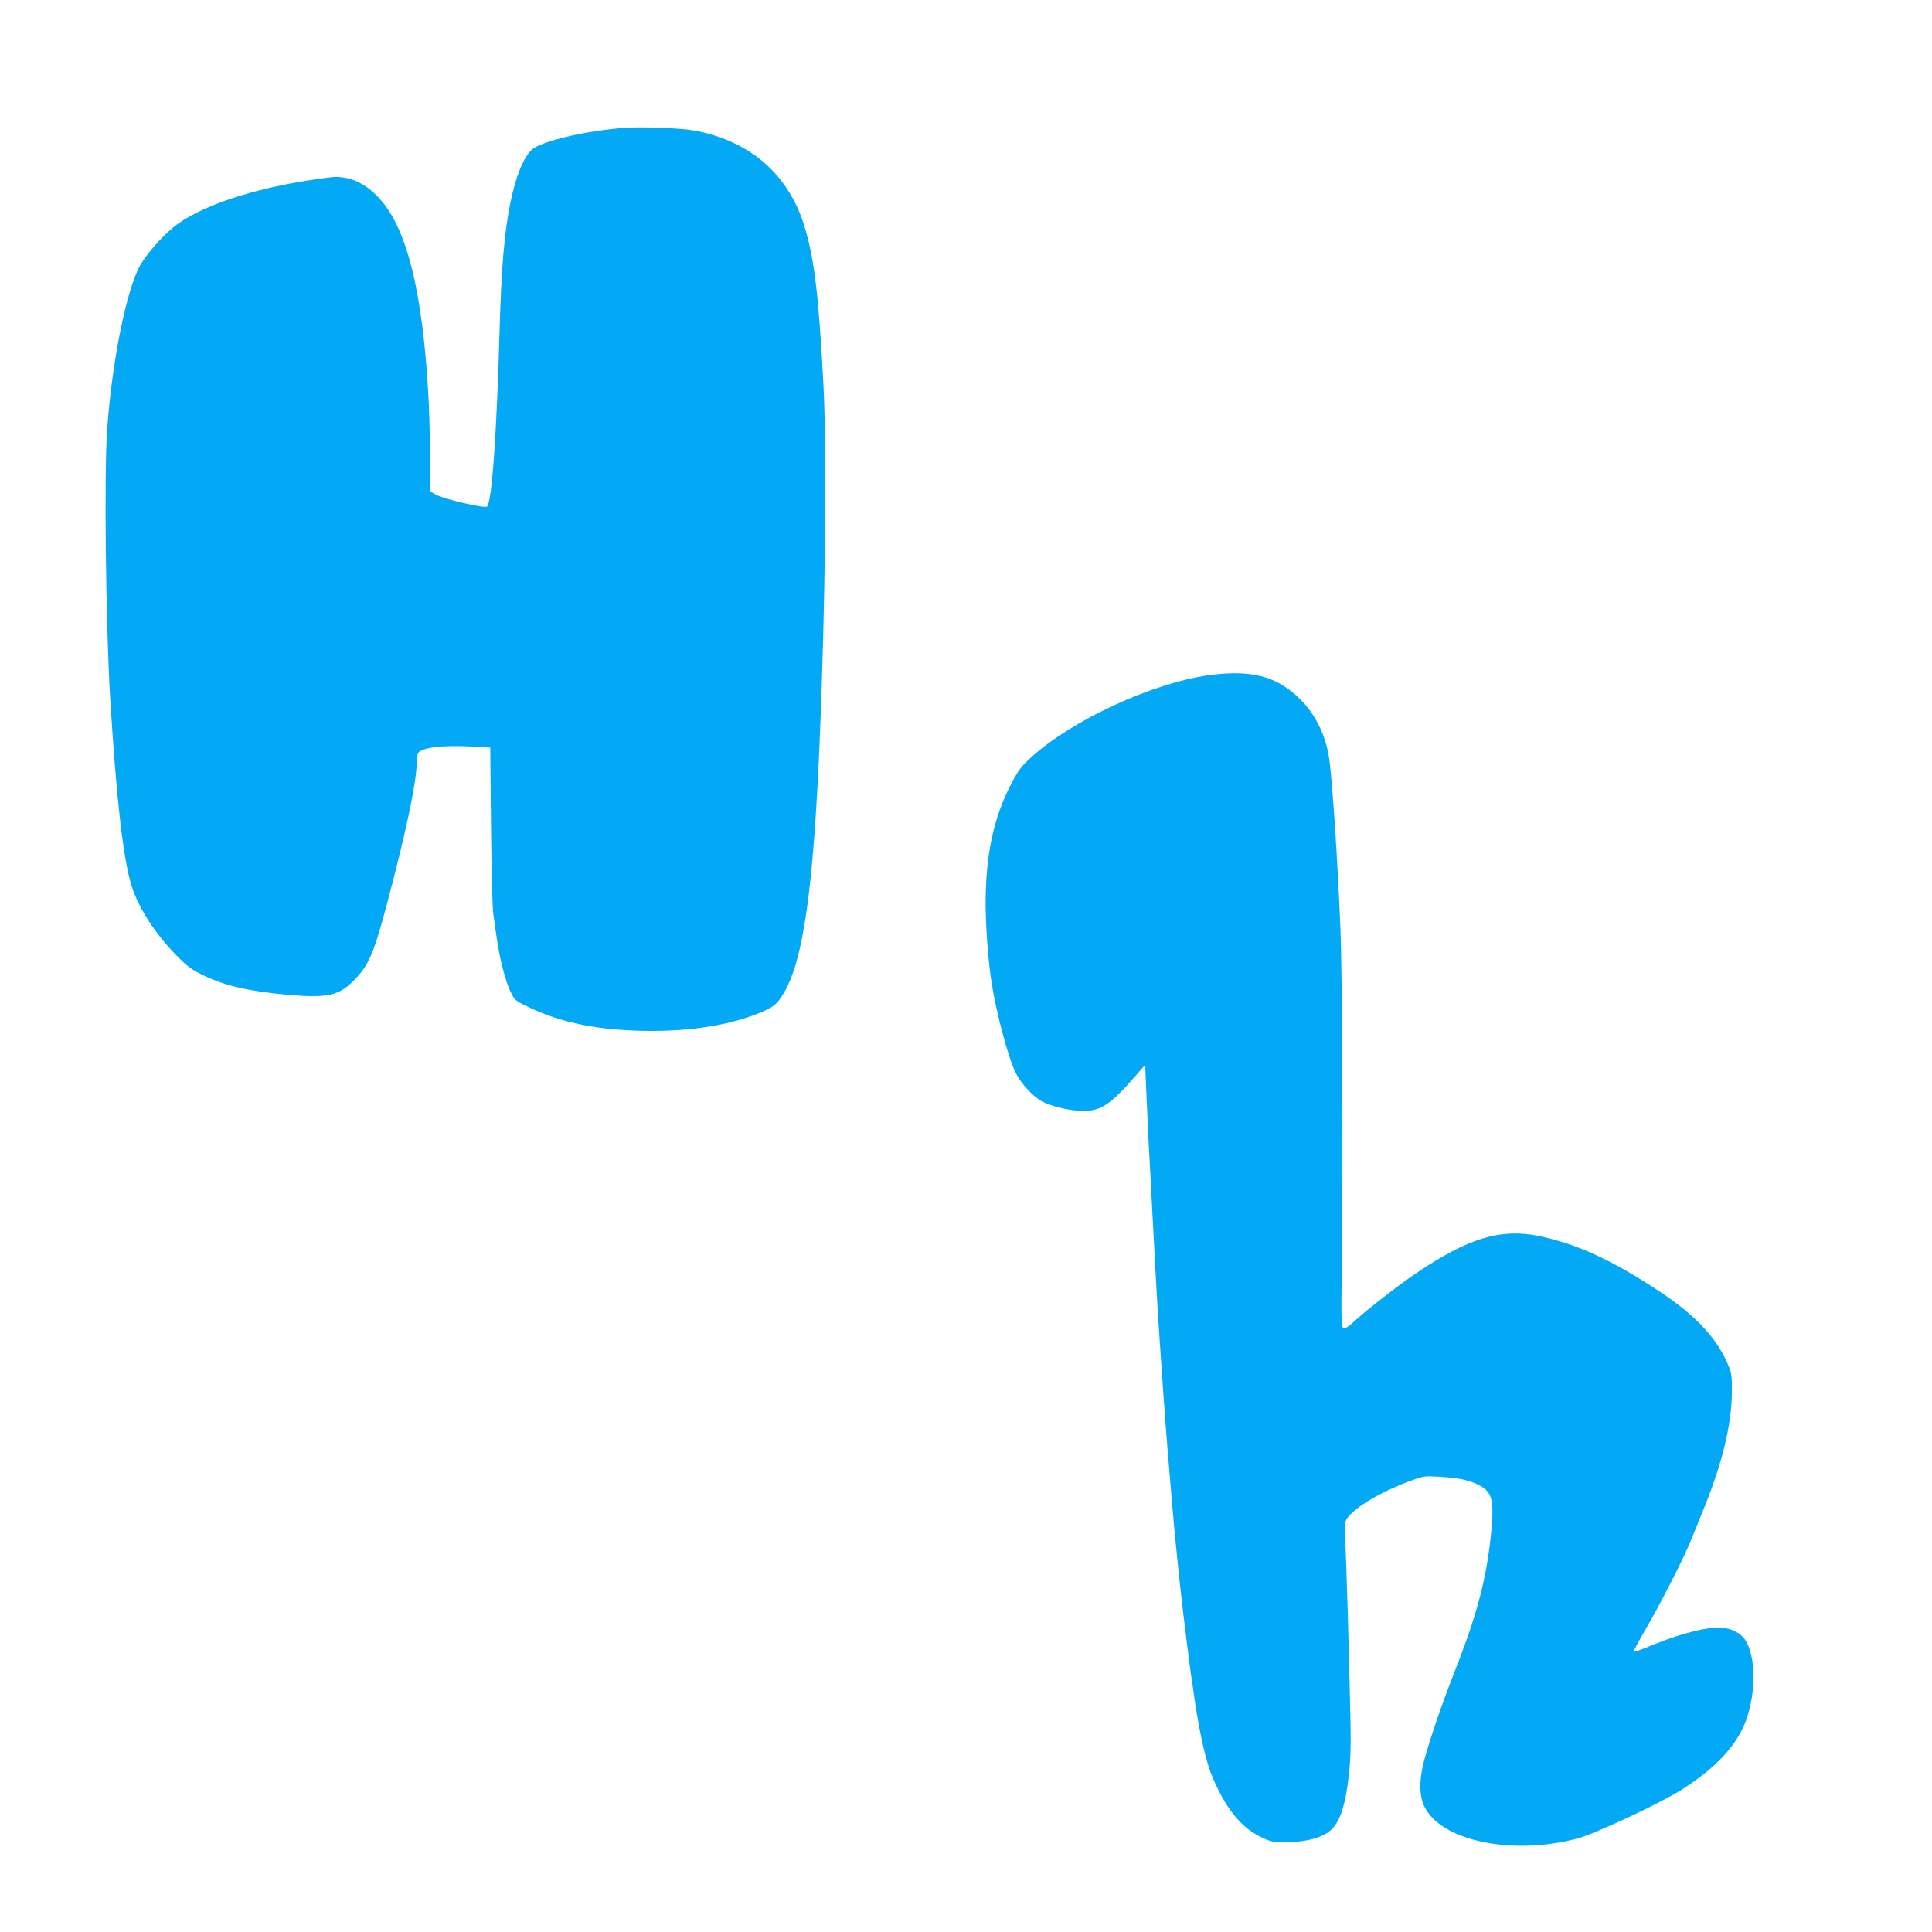 <?xml version="1.0" standalone="no"?>
<!DOCTYPE svg PUBLIC "-//W3C//DTD SVG 20010904//EN"
 "http://www.w3.org/TR/2001/REC-SVG-20010904/DTD/svg10.dtd">
<svg version="1.0" xmlns="http://www.w3.org/2000/svg"
 width="1280pt" height="1280pt" viewBox="0 0 1280 1280"
 preserveAspectRatio="xMidYMid meet">
<g transform="translate(0,1280) scale(0.1,-0.1)"
fill="#03a9f4" stroke="none">
<path d="M4150 11954 c-256 -17 -566 -89 -627 -146 -56 -52 -107 -180 -142
-353 -41 -207 -59 -428 -71 -840 -19 -687 -51 -1140 -83 -1171 -14 -14 -288
50 -339 79 l-38 21 0 204 c0 112 -5 292 -10 400 -38 725 -146 1155 -340 1352
-95 97 -201 139 -315 125 -441 -55 -809 -167 -1010 -310 -73 -52 -186 -175
-238 -258 -94 -152 -193 -631 -227 -1102 -21 -288 -9 -1300 20 -1780 41 -671
87 -1071 142 -1245 47 -148 159 -321 303 -466 67 -68 96 -89 175 -127 143 -69
298 -104 558 -128 264 -23 339 -6 442 101 105 110 133 183 259 675 98 383 151
650 151 755 0 28 5 60 10 70 20 37 164 55 355 44 l123 -7 5 -516 c3 -303 9
-547 16 -591 6 -41 16 -111 22 -155 18 -130 57 -283 89 -350 29 -61 32 -64
113 -103 224 -111 488 -162 828 -162 277 0 525 42 715 121 92 38 113 56 159
134 126 213 194 686 235 1654 38 881 49 1931 25 2381 -31 578 -58 811 -121
1026 -102 353 -362 582 -738 650 -80 15 -341 25 -446 18z"/>
<path d="M8005 8326 c-374 -53 -902 -297 -1173 -543 -67 -61 -85 -85 -134
-179 -116 -224 -168 -469 -168 -794 0 -150 18 -387 40 -523 33 -210 112 -502
162 -600 35 -70 116 -156 177 -187 64 -32 186 -60 265 -60 122 0 181 40 352
235 l61 70 7 -165 c4 -91 11 -248 16 -350 6 -102 15 -270 20 -375 22 -425 40
-748 50 -890 37 -547 46 -659 80 -1065 22 -261 52 -562 80 -795 14 -116 40
-324 46 -365 2 -19 9 -66 15 -105 40 -293 84 -494 130 -604 86 -207 188 -335
317 -399 74 -36 79 -37 182 -36 142 1 252 35 303 95 52 60 85 173 104 353 14
133 15 206 4 626 -6 261 -16 604 -22 762 -11 285 -11 287 10 314 58 74 222
171 406 239 99 37 101 37 204 31 128 -8 192 -22 253 -52 93 -47 107 -95 89
-298 -29 -313 -91 -554 -244 -941 -83 -211 -162 -442 -202 -589 -29 -111 -33
-210 -9 -278 83 -245 571 -358 1024 -239 119 32 551 234 695 326 220 140 360
290 420 449 73 194 69 443 -8 549 -29 39 -88 68 -151 74 -82 7 -263 -37 -433
-106 -81 -33 -149 -59 -151 -56 -2 2 32 67 77 144 109 188 260 485 306 601 21
52 53 131 71 175 131 316 196 578 198 795 1 114 -1 130 -25 188 -74 175 -211
323 -444 479 -318 212 -554 321 -809 374 -252 52 -468 -13 -810 -244 -125 -84
-350 -260 -422 -329 -26 -25 -49 -39 -60 -36 -18 3 -19 19 -14 428 8 704 3
1917 -9 2210 -18 439 -48 900 -71 1106 -24 217 -134 400 -306 510 -123 79
-278 101 -499 70z"/>
</g>
</svg>
